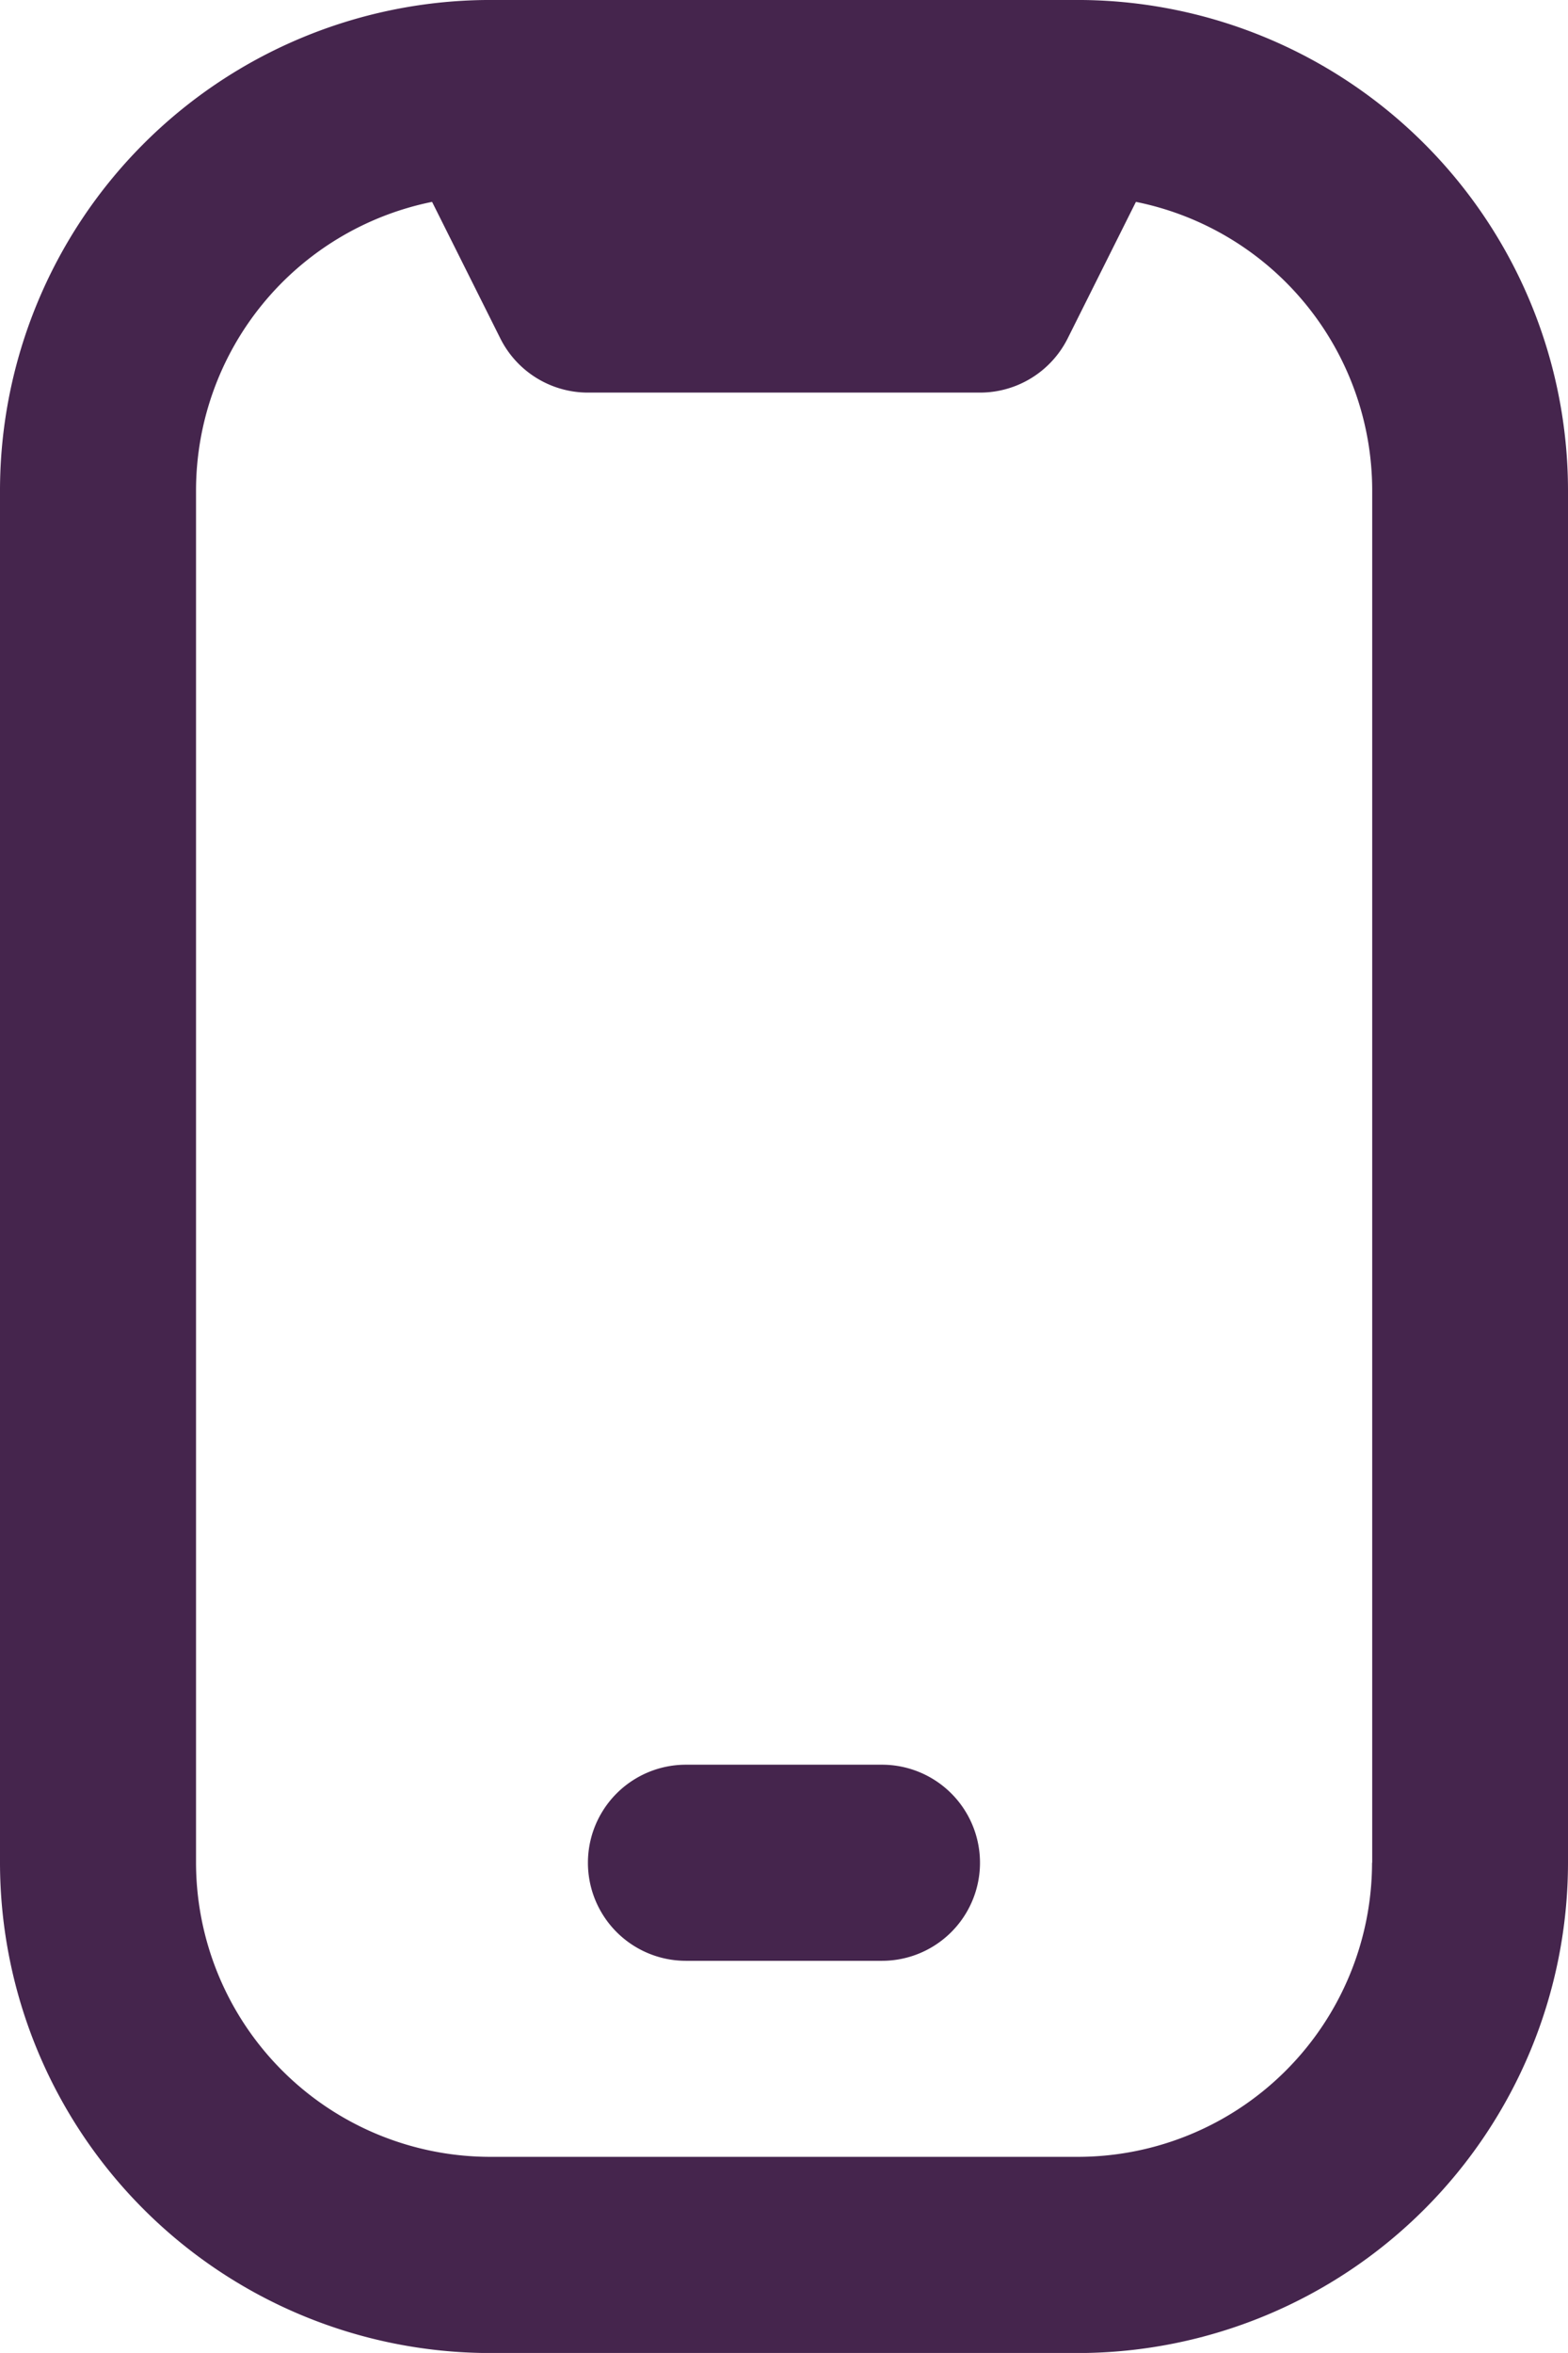 <svg xmlns="http://www.w3.org/2000/svg" xmlns:xlink="http://www.w3.org/1999/xlink" id="Group_124" data-name="Group 124" width="20.685" height="31.027" viewBox="0 0 20.685 31.027"><defs><clipPath id="clip-path"><rect id="Rectangle_245" data-name="Rectangle 245" width="20.685" height="31.027" fill="#45254d"></rect></clipPath></defs><g id="Group_123" data-name="Group 123" clip-path="url(#clip-path)"><path id="Path_128" data-name="Path 128" d="M14.279,0c-.035,0-7.838,0-7.873,0A6.471,6.471,0,0,0,0,6.464v18.1a6.471,6.471,0,0,0,6.464,6.464h7.757a6.471,6.471,0,0,0,6.464-6.464V6.465A6.472,6.472,0,0,0,14.279,0M18.1,24.563a3.883,3.883,0,0,1-3.878,3.878H6.464a3.883,3.883,0,0,1-3.878-3.878V6.465A3.885,3.885,0,0,1,5.7,2.662l.9,1.8a1.293,1.293,0,0,0,1.157.715h5.171a1.294,1.294,0,0,0,1.157-.715l.9-1.8a3.884,3.884,0,0,1,3.117,3.8v18.1Zm-6.464,1.293H9.049a1.293,1.293,0,0,1,0-2.586h2.586a1.293,1.293,0,0,1,0,2.586" transform="translate(0 0)" fill="#45254d"></path></g></svg>